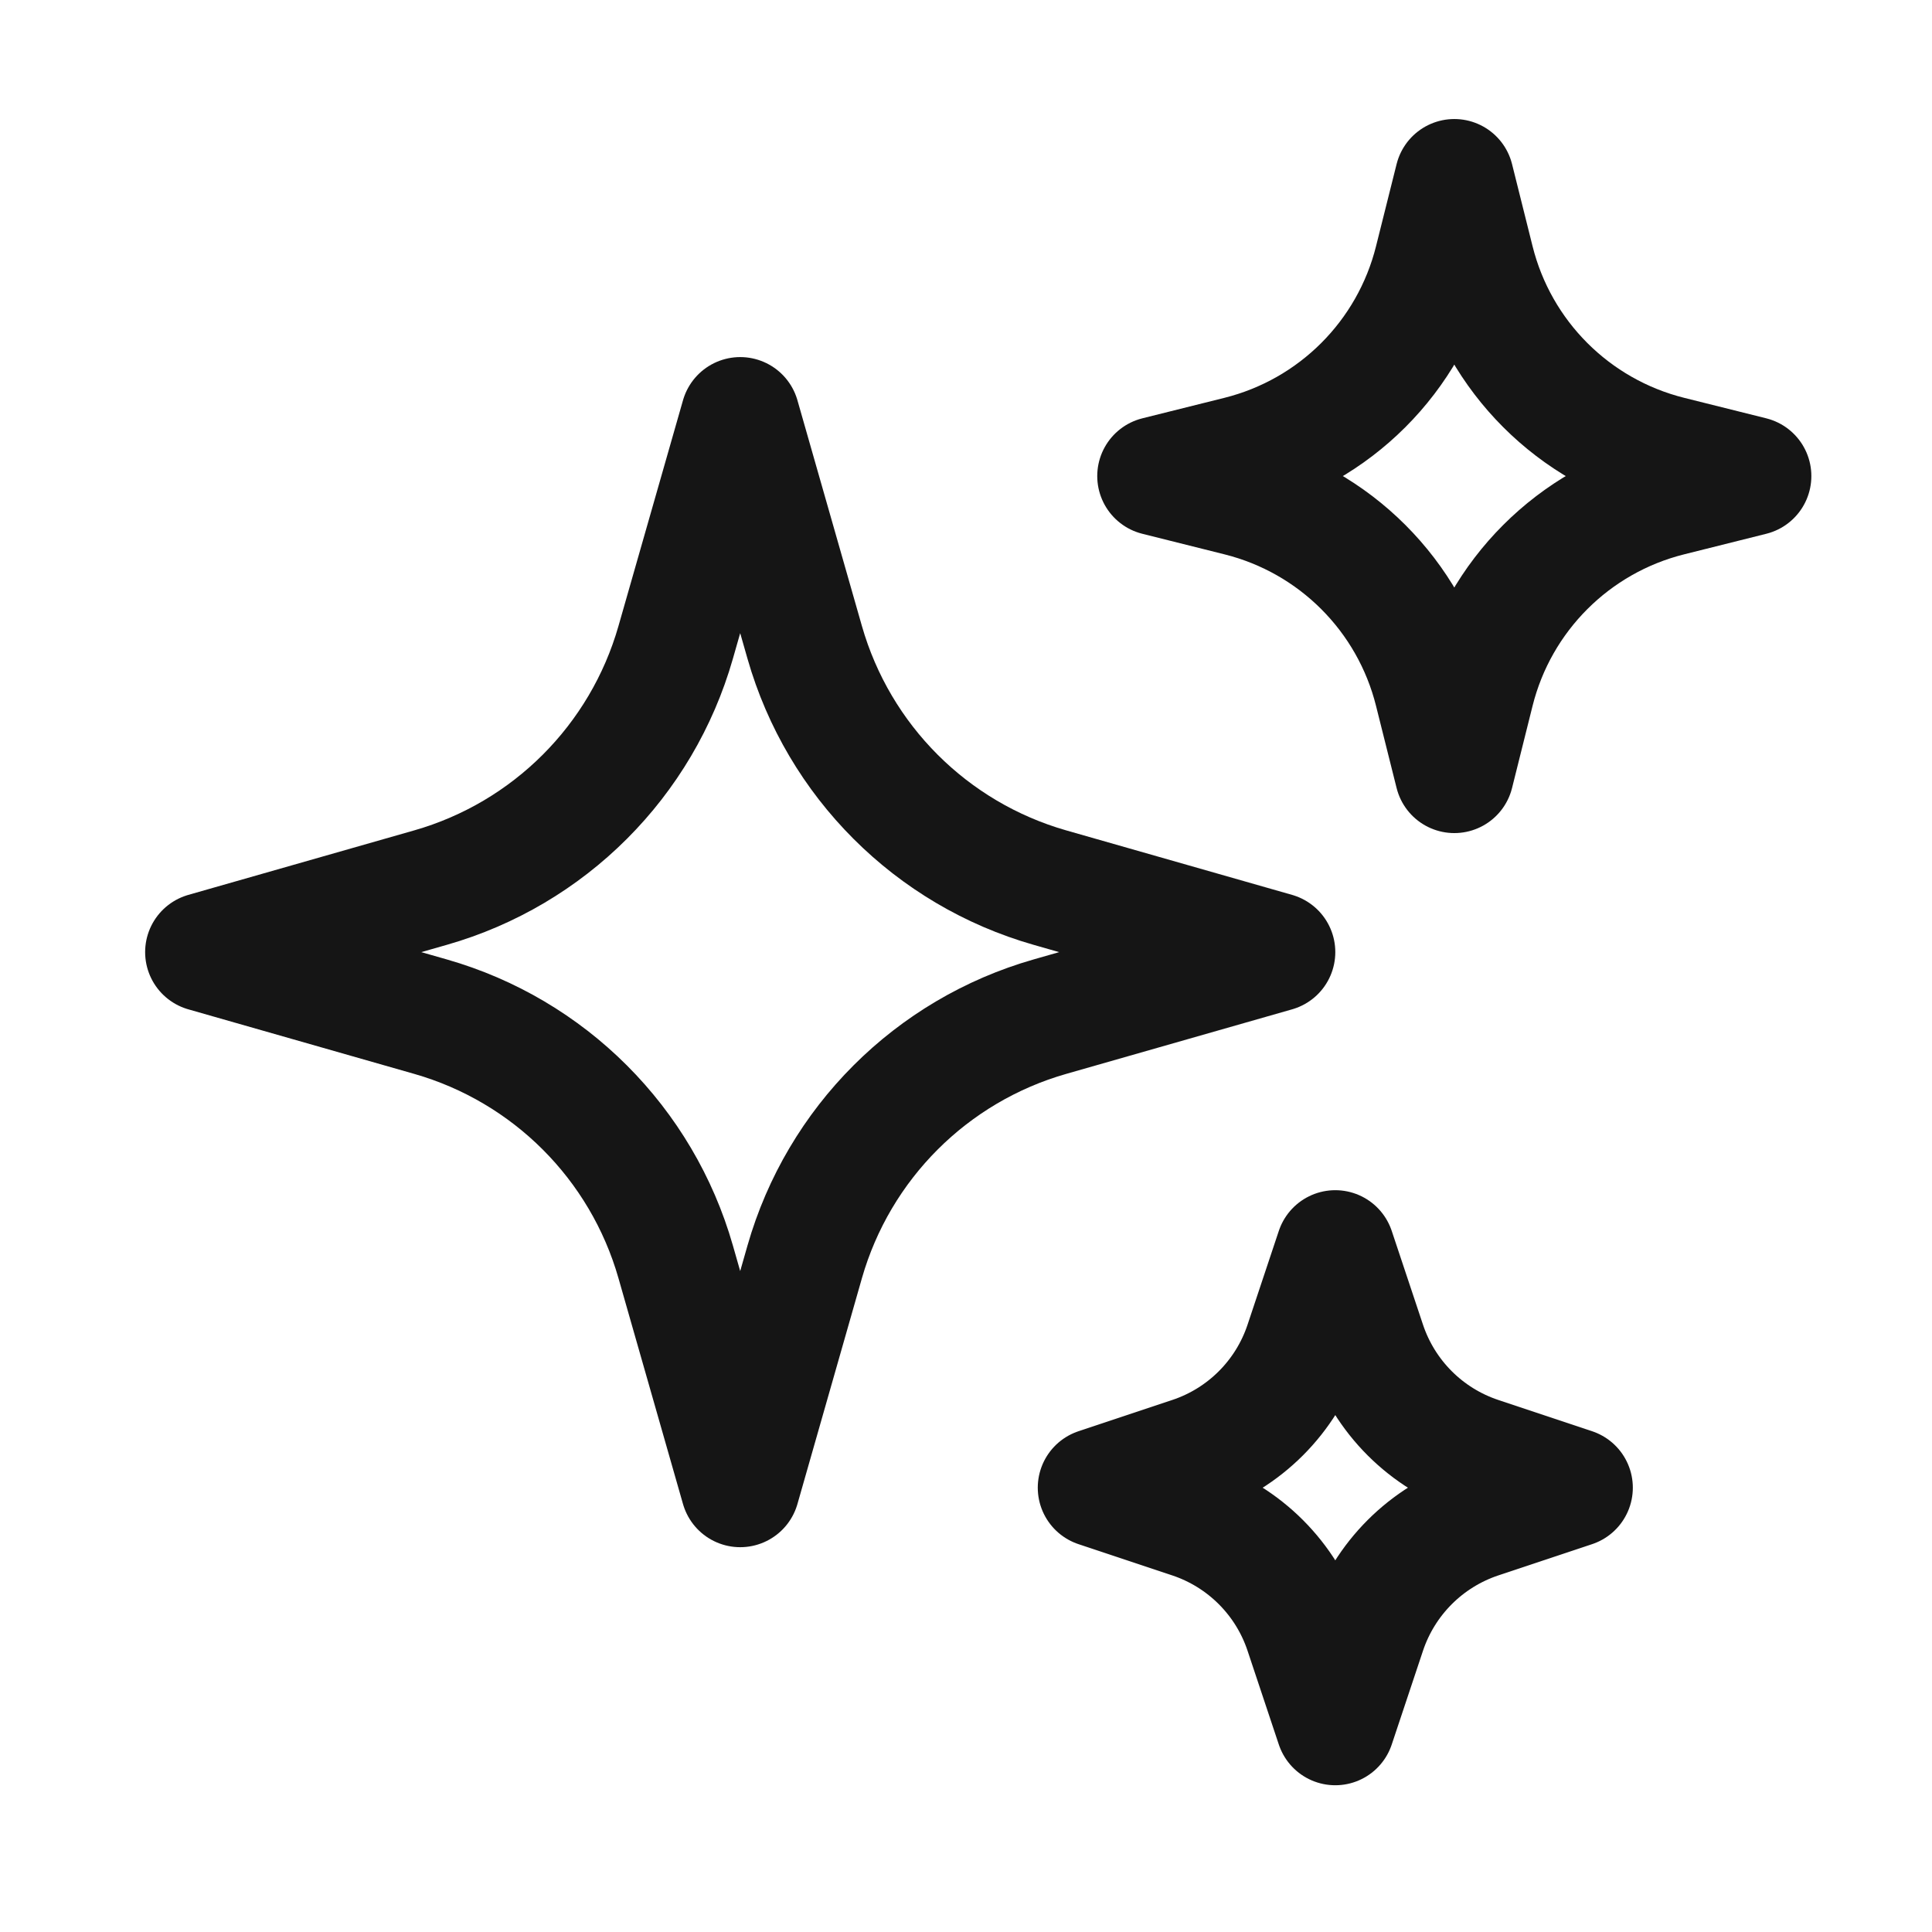 <svg width="37" height="37" viewBox="0 0 37 37" fill="none" xmlns="http://www.w3.org/2000/svg">
<path d="M15.411 24.166L14.176 28.491L12.94 24.166C12.291 21.895 10.515 20.119 8.244 19.47L3.919 18.234L8.244 16.999C10.515 16.35 12.291 14.574 12.94 12.302L14.176 7.978L15.411 12.302C16.061 14.574 17.836 16.35 20.108 16.999L24.433 18.234L20.108 19.47C17.836 20.119 16.061 21.895 15.411 24.166Z" stroke="#151515" stroke-width="2.279" stroke-linecap="round" stroke-linejoin="round"/>
<path d="M28.245 13.242L27.852 14.815L27.458 13.242C26.999 11.405 25.564 9.97 23.727 9.511L22.153 9.117L23.727 8.724C25.564 8.264 26.999 6.83 27.458 4.992L27.852 3.419L28.245 4.992C28.704 6.83 30.139 8.264 31.976 8.724L33.55 9.117L31.976 9.511C30.139 9.97 28.704 11.405 28.245 13.242Z" stroke="#151515" stroke-width="2.279" stroke-linecap="round" stroke-linejoin="round"/>
<path d="M26.171 31.253L25.572 33.05L24.973 31.253C24.633 30.232 23.832 29.431 22.811 29.09L21.014 28.491L22.811 27.892C23.832 27.552 24.633 26.751 24.973 25.73L25.572 23.933L26.171 25.73C26.512 26.751 27.313 27.552 28.334 27.892L30.131 28.491L28.334 29.09C27.313 29.431 26.512 30.232 26.171 31.253Z" stroke="#151515" stroke-width="2.279" stroke-linecap="round" stroke-linejoin="round"/>
</svg>
